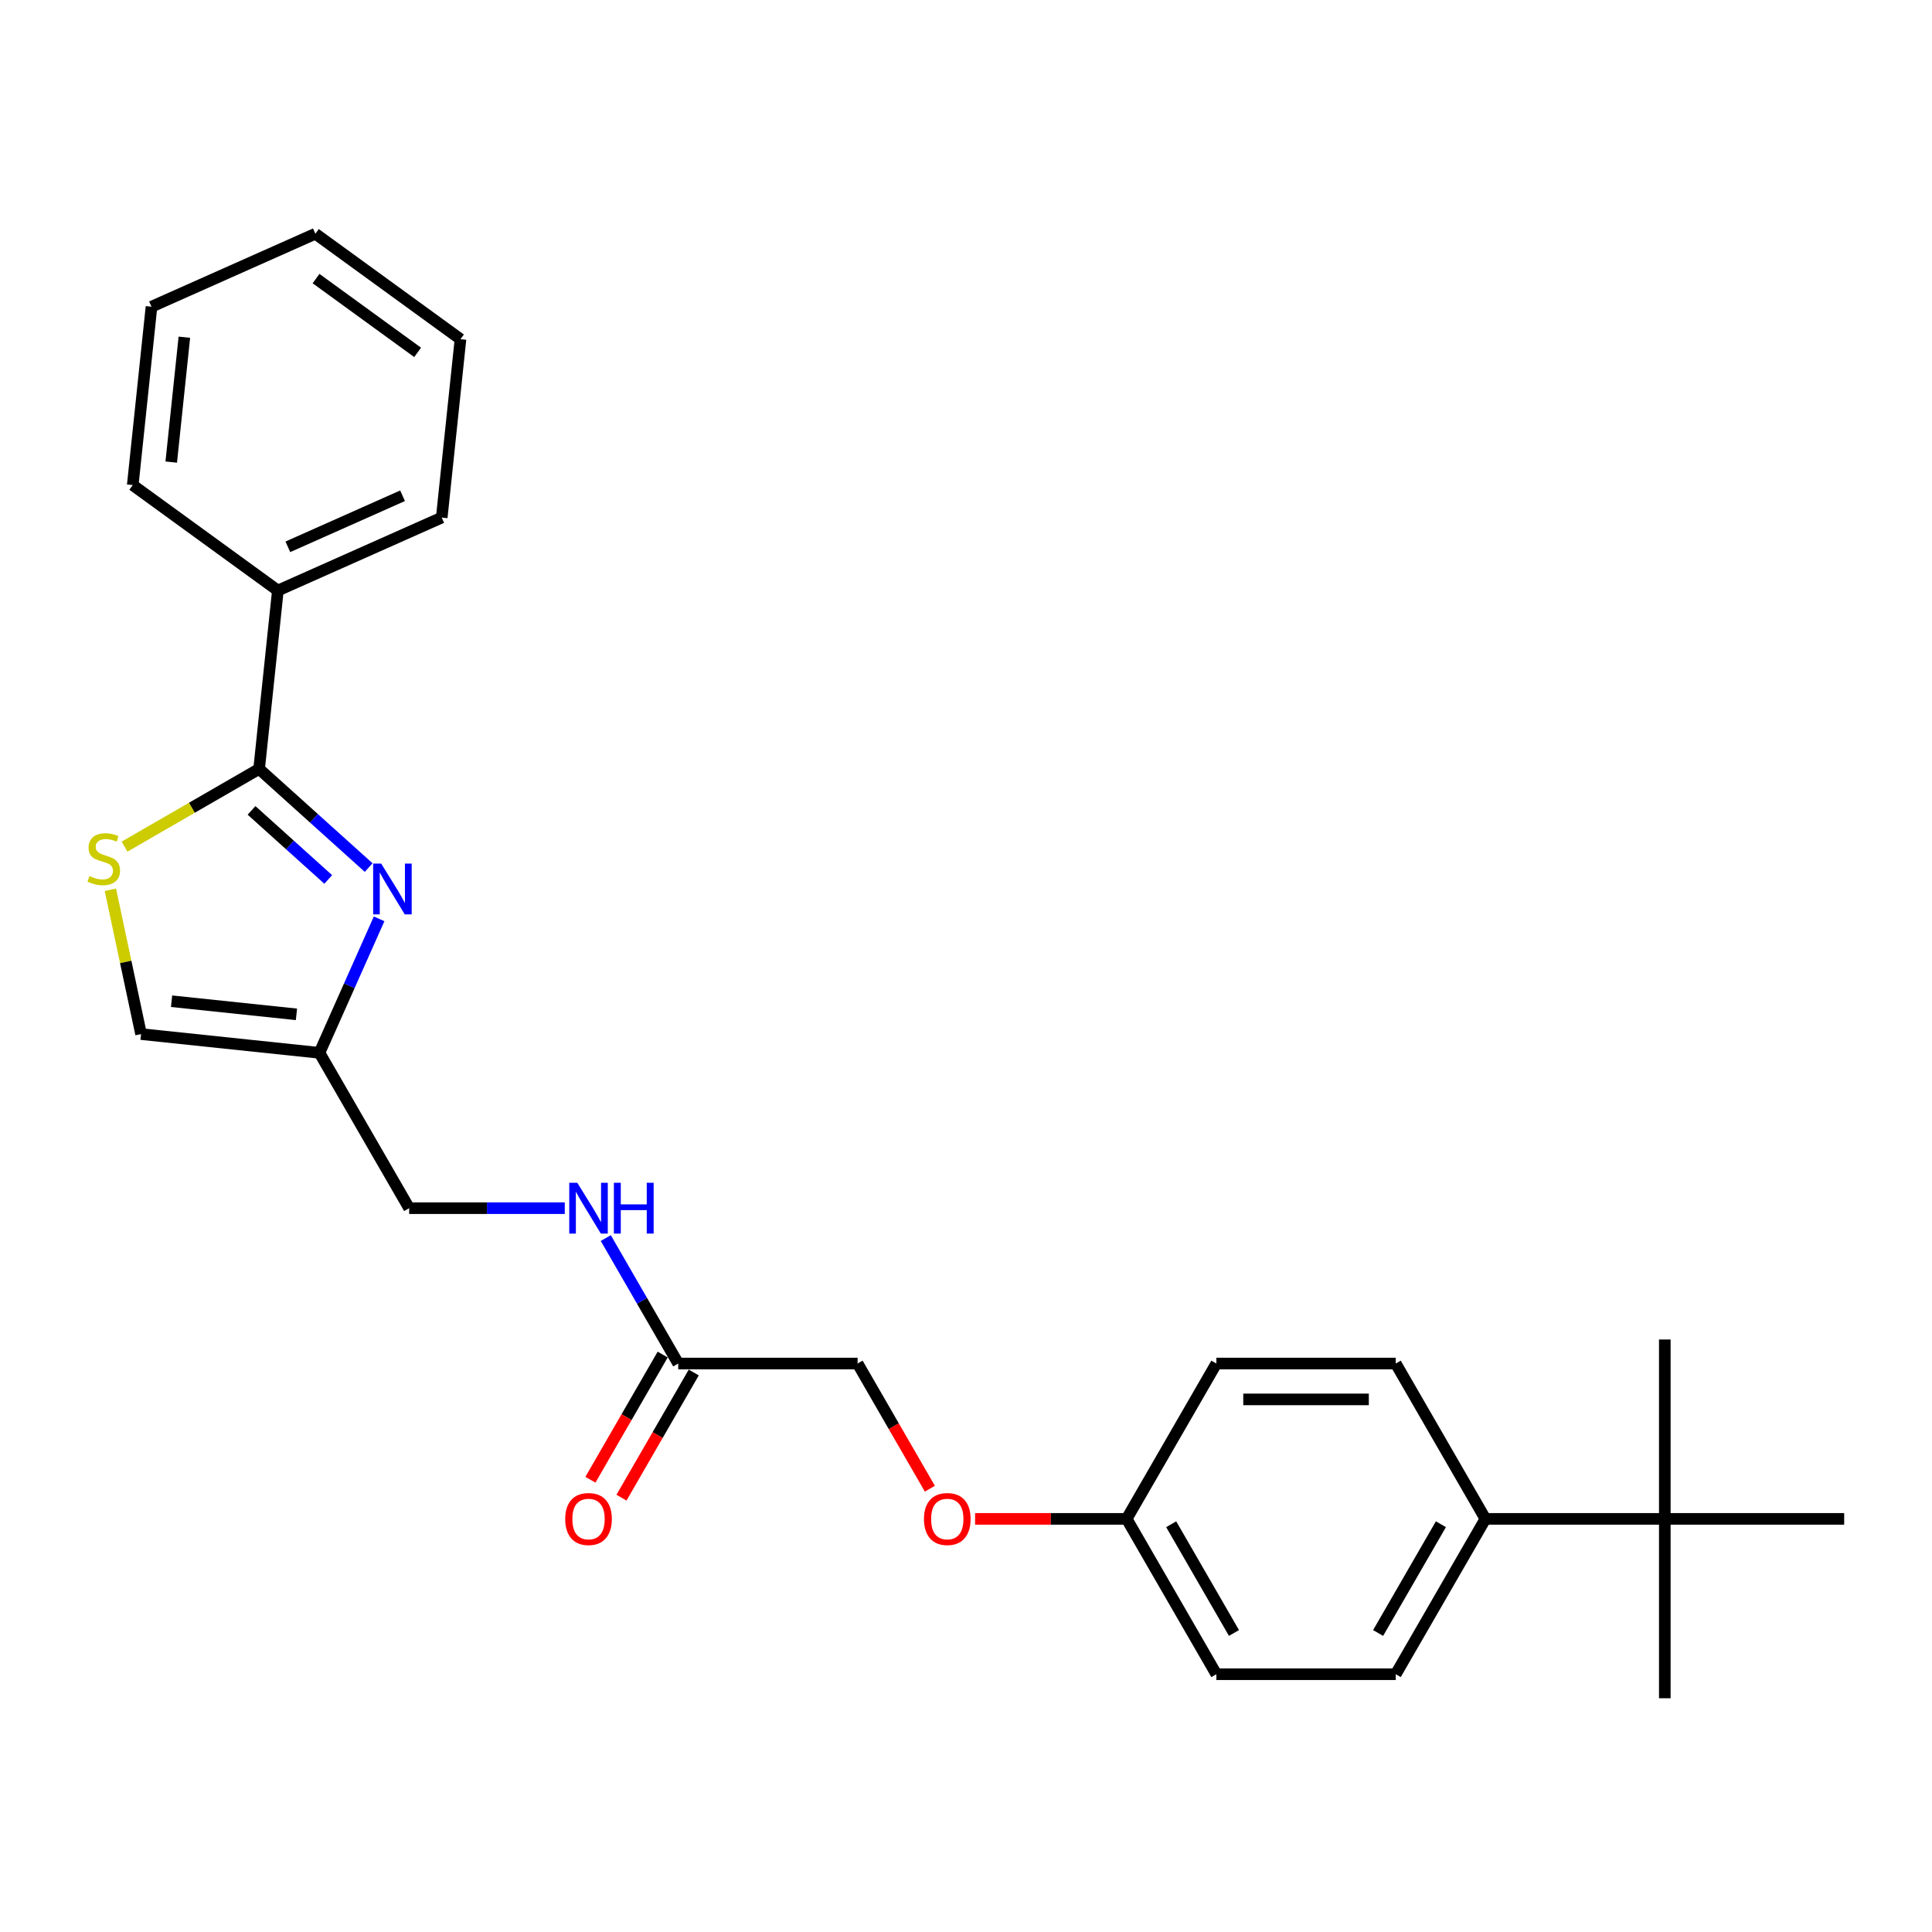 <?xml version='1.0' encoding='iso-8859-1'?>
<svg version='1.1' baseProfile='full'
              xmlns='http://www.w3.org/2000/svg'
                      xmlns:rdkit='http://www.rdkit.org/xml'
                      xmlns:xlink='http://www.w3.org/1999/xlink'
                  xml:space='preserve'
width='1000px' height='1000px' viewBox='0 0 1000 1000'>
<!-- END OF HEADER -->
<rect style='opacity:1.0;fill:#FFFFFF;stroke:none' width='1000' height='1000' x='0' y='0'> </rect>
<path class='bond-0' d='M 190.821,449.057 L 162.469,423.528' style='fill:none;fill-rule:evenodd;stroke:#0000FF;stroke-width:6px;stroke-linecap:butt;stroke-linejoin:miter;stroke-opacity:1' />
<path class='bond-0' d='M 162.469,423.528 L 134.116,397.999' style='fill:none;fill-rule:evenodd;stroke:#000000;stroke-width:6px;stroke-linecap:butt;stroke-linejoin:miter;stroke-opacity:1' />
<path class='bond-0' d='M 169.89,455.198 L 150.043,437.328' style='fill:none;fill-rule:evenodd;stroke:#0000FF;stroke-width:6px;stroke-linecap:butt;stroke-linejoin:miter;stroke-opacity:1' />
<path class='bond-0' d='M 150.043,437.328 L 130.196,419.458' style='fill:none;fill-rule:evenodd;stroke:#000000;stroke-width:6px;stroke-linecap:butt;stroke-linejoin:miter;stroke-opacity:1' />
<path class='bond-2' d='M 196.227,475.594 L 180.789,510.27' style='fill:none;fill-rule:evenodd;stroke:#0000FF;stroke-width:6px;stroke-linecap:butt;stroke-linejoin:miter;stroke-opacity:1' />
<path class='bond-2' d='M 180.789,510.27 L 165.35,544.945' style='fill:none;fill-rule:evenodd;stroke:#000000;stroke-width:6px;stroke-linecap:butt;stroke-linejoin:miter;stroke-opacity:1' />
<path class='bond-1' d='M 134.116,397.999 L 99.288,418.107' style='fill:none;fill-rule:evenodd;stroke:#000000;stroke-width:6px;stroke-linecap:butt;stroke-linejoin:miter;stroke-opacity:1' />
<path class='bond-1' d='M 99.288,418.107 L 64.46,438.215' style='fill:none;fill-rule:evenodd;stroke:#CCCC00;stroke-width:6px;stroke-linecap:butt;stroke-linejoin:miter;stroke-opacity:1' />
<path class='bond-8' d='M 134.116,397.999 L 143.821,305.662' style='fill:none;fill-rule:evenodd;stroke:#000000;stroke-width:6px;stroke-linecap:butt;stroke-linejoin:miter;stroke-opacity:1' />
<path class='bond-26' d='M 57.138,460.559 L 65.075,497.9' style='fill:none;fill-rule:evenodd;stroke:#CCCC00;stroke-width:6px;stroke-linecap:butt;stroke-linejoin:miter;stroke-opacity:1' />
<path class='bond-26' d='M 65.075,497.9 L 73.012,535.24' style='fill:none;fill-rule:evenodd;stroke:#000000;stroke-width:6px;stroke-linecap:butt;stroke-linejoin:miter;stroke-opacity:1' />
<path class='bond-3' d='M 165.35,544.945 L 73.012,535.24' style='fill:none;fill-rule:evenodd;stroke:#000000;stroke-width:6px;stroke-linecap:butt;stroke-linejoin:miter;stroke-opacity:1' />
<path class='bond-3' d='M 153.441,525.022 L 88.804,518.228' style='fill:none;fill-rule:evenodd;stroke:#000000;stroke-width:6px;stroke-linecap:butt;stroke-linejoin:miter;stroke-opacity:1' />
<path class='bond-10' d='M 165.35,544.945 L 211.773,625.353' style='fill:none;fill-rule:evenodd;stroke:#000000;stroke-width:6px;stroke-linecap:butt;stroke-linejoin:miter;stroke-opacity:1' />
<path class='bond-4' d='M 351.043,705.76 L 332.297,673.291' style='fill:none;fill-rule:evenodd;stroke:#000000;stroke-width:6px;stroke-linecap:butt;stroke-linejoin:miter;stroke-opacity:1' />
<path class='bond-4' d='M 332.297,673.291 L 313.551,640.821' style='fill:none;fill-rule:evenodd;stroke:#0000FF;stroke-width:6px;stroke-linecap:butt;stroke-linejoin:miter;stroke-opacity:1' />
<path class='bond-9' d='M 343.002,701.118 L 324.299,733.513' style='fill:none;fill-rule:evenodd;stroke:#000000;stroke-width:6px;stroke-linecap:butt;stroke-linejoin:miter;stroke-opacity:1' />
<path class='bond-9' d='M 324.299,733.513 L 305.596,765.909' style='fill:none;fill-rule:evenodd;stroke:#FF0000;stroke-width:6px;stroke-linecap:butt;stroke-linejoin:miter;stroke-opacity:1' />
<path class='bond-9' d='M 359.084,710.403 L 340.38,742.798' style='fill:none;fill-rule:evenodd;stroke:#000000;stroke-width:6px;stroke-linecap:butt;stroke-linejoin:miter;stroke-opacity:1' />
<path class='bond-9' d='M 340.38,742.798 L 321.677,775.193' style='fill:none;fill-rule:evenodd;stroke:#FF0000;stroke-width:6px;stroke-linecap:butt;stroke-linejoin:miter;stroke-opacity:1' />
<path class='bond-14' d='M 351.043,705.76 L 443.89,705.76' style='fill:none;fill-rule:evenodd;stroke:#000000;stroke-width:6px;stroke-linecap:butt;stroke-linejoin:miter;stroke-opacity:1' />
<path class='bond-5' d='M 861.699,786.168 L 768.852,786.168' style='fill:none;fill-rule:evenodd;stroke:#000000;stroke-width:6px;stroke-linecap:butt;stroke-linejoin:miter;stroke-opacity:1' />
<path class='bond-18' d='M 861.699,786.168 L 861.699,879.014' style='fill:none;fill-rule:evenodd;stroke:#000000;stroke-width:6px;stroke-linecap:butt;stroke-linejoin:miter;stroke-opacity:1' />
<path class='bond-19' d='M 861.699,786.168 L 861.699,693.321' style='fill:none;fill-rule:evenodd;stroke:#000000;stroke-width:6px;stroke-linecap:butt;stroke-linejoin:miter;stroke-opacity:1' />
<path class='bond-20' d='M 861.699,786.168 L 954.545,786.168' style='fill:none;fill-rule:evenodd;stroke:#000000;stroke-width:6px;stroke-linecap:butt;stroke-linejoin:miter;stroke-opacity:1' />
<path class='bond-6' d='M 768.852,786.168 L 722.429,866.575' style='fill:none;fill-rule:evenodd;stroke:#000000;stroke-width:6px;stroke-linecap:butt;stroke-linejoin:miter;stroke-opacity:1' />
<path class='bond-6' d='M 745.807,788.944 L 713.311,845.229' style='fill:none;fill-rule:evenodd;stroke:#000000;stroke-width:6px;stroke-linecap:butt;stroke-linejoin:miter;stroke-opacity:1' />
<path class='bond-28' d='M 768.852,786.168 L 722.429,705.76' style='fill:none;fill-rule:evenodd;stroke:#000000;stroke-width:6px;stroke-linecap:butt;stroke-linejoin:miter;stroke-opacity:1' />
<path class='bond-7' d='M 292.327,625.353 L 252.05,625.353' style='fill:none;fill-rule:evenodd;stroke:#0000FF;stroke-width:6px;stroke-linecap:butt;stroke-linejoin:miter;stroke-opacity:1' />
<path class='bond-7' d='M 252.05,625.353 L 211.773,625.353' style='fill:none;fill-rule:evenodd;stroke:#000000;stroke-width:6px;stroke-linecap:butt;stroke-linejoin:miter;stroke-opacity:1' />
<path class='bond-21' d='M 143.821,305.662 L 228.64,267.897' style='fill:none;fill-rule:evenodd;stroke:#000000;stroke-width:6px;stroke-linecap:butt;stroke-linejoin:miter;stroke-opacity:1' />
<path class='bond-21' d='M 148.991,283.033 L 208.365,256.598' style='fill:none;fill-rule:evenodd;stroke:#000000;stroke-width:6px;stroke-linecap:butt;stroke-linejoin:miter;stroke-opacity:1' />
<path class='bond-22' d='M 143.821,305.662 L 68.707,251.088' style='fill:none;fill-rule:evenodd;stroke:#000000;stroke-width:6px;stroke-linecap:butt;stroke-linejoin:miter;stroke-opacity:1' />
<path class='bond-11' d='M 722.429,705.76 L 629.583,705.76' style='fill:none;fill-rule:evenodd;stroke:#000000;stroke-width:6px;stroke-linecap:butt;stroke-linejoin:miter;stroke-opacity:1' />
<path class='bond-11' d='M 708.502,724.33 L 643.51,724.33' style='fill:none;fill-rule:evenodd;stroke:#000000;stroke-width:6px;stroke-linecap:butt;stroke-linejoin:miter;stroke-opacity:1' />
<path class='bond-12' d='M 722.429,866.575 L 629.583,866.575' style='fill:none;fill-rule:evenodd;stroke:#000000;stroke-width:6px;stroke-linecap:butt;stroke-linejoin:miter;stroke-opacity:1' />
<path class='bond-13' d='M 481.297,770.551 L 462.593,738.156' style='fill:none;fill-rule:evenodd;stroke:#FF0000;stroke-width:6px;stroke-linecap:butt;stroke-linejoin:miter;stroke-opacity:1' />
<path class='bond-13' d='M 462.593,738.156 L 443.89,705.76' style='fill:none;fill-rule:evenodd;stroke:#000000;stroke-width:6px;stroke-linecap:butt;stroke-linejoin:miter;stroke-opacity:1' />
<path class='bond-15' d='M 504.704,786.168 L 543.932,786.168' style='fill:none;fill-rule:evenodd;stroke:#FF0000;stroke-width:6px;stroke-linecap:butt;stroke-linejoin:miter;stroke-opacity:1' />
<path class='bond-15' d='M 543.932,786.168 L 583.159,786.168' style='fill:none;fill-rule:evenodd;stroke:#000000;stroke-width:6px;stroke-linecap:butt;stroke-linejoin:miter;stroke-opacity:1' />
<path class='bond-16' d='M 583.159,786.168 L 629.583,705.76' style='fill:none;fill-rule:evenodd;stroke:#000000;stroke-width:6px;stroke-linecap:butt;stroke-linejoin:miter;stroke-opacity:1' />
<path class='bond-17' d='M 583.159,786.168 L 629.583,866.575' style='fill:none;fill-rule:evenodd;stroke:#000000;stroke-width:6px;stroke-linecap:butt;stroke-linejoin:miter;stroke-opacity:1' />
<path class='bond-17' d='M 606.204,788.944 L 638.701,845.229' style='fill:none;fill-rule:evenodd;stroke:#000000;stroke-width:6px;stroke-linecap:butt;stroke-linejoin:miter;stroke-opacity:1' />
<path class='bond-24' d='M 228.64,267.897 L 238.346,175.56' style='fill:none;fill-rule:evenodd;stroke:#000000;stroke-width:6px;stroke-linecap:butt;stroke-linejoin:miter;stroke-opacity:1' />
<path class='bond-23' d='M 68.707,251.088 L 78.412,158.75' style='fill:none;fill-rule:evenodd;stroke:#000000;stroke-width:6px;stroke-linecap:butt;stroke-linejoin:miter;stroke-opacity:1' />
<path class='bond-23' d='M 88.63,239.178 L 95.424,174.542' style='fill:none;fill-rule:evenodd;stroke:#000000;stroke-width:6px;stroke-linecap:butt;stroke-linejoin:miter;stroke-opacity:1' />
<path class='bond-25' d='M 78.412,158.75 L 163.231,120.986' style='fill:none;fill-rule:evenodd;stroke:#000000;stroke-width:6px;stroke-linecap:butt;stroke-linejoin:miter;stroke-opacity:1' />
<path class='bond-27' d='M 238.346,175.56 L 163.231,120.986' style='fill:none;fill-rule:evenodd;stroke:#000000;stroke-width:6px;stroke-linecap:butt;stroke-linejoin:miter;stroke-opacity:1' />
<path class='bond-27' d='M 216.164,182.396 L 163.584,144.195' style='fill:none;fill-rule:evenodd;stroke:#000000;stroke-width:6px;stroke-linecap:butt;stroke-linejoin:miter;stroke-opacity:1' />
<path  class='atom-0' d='M 197.302 446.979
L 205.918 460.906
Q 206.772 462.28, 208.147 464.768
Q 209.521 467.257, 209.595 467.405
L 209.595 446.979
L 213.086 446.979
L 213.086 473.273
L 209.484 473.273
L 200.236 458.046
Q 199.159 456.263, 198.008 454.221
Q 196.894 452.178, 196.559 451.547
L 196.559 473.273
L 193.143 473.273
L 193.143 446.979
L 197.302 446.979
' fill='#0000FF'/>
<path  class='atom-2' d='M 46.281 453.447
Q 46.578 453.559, 47.803 454.079
Q 49.029 454.599, 50.366 454.933
Q 51.74 455.23, 53.077 455.23
Q 55.565 455.23, 57.014 454.042
Q 58.462 452.816, 58.462 450.699
Q 58.462 449.251, 57.719 448.359
Q 57.014 447.468, 55.9 446.985
Q 54.785 446.502, 52.928 445.945
Q 50.589 445.24, 49.178 444.571
Q 47.803 443.903, 46.801 442.491
Q 45.835 441.08, 45.835 438.703
Q 45.835 435.398, 48.063 433.355
Q 50.329 431.313, 54.785 431.313
Q 57.831 431.313, 61.285 432.761
L 60.431 435.621
Q 57.274 434.321, 54.897 434.321
Q 52.334 434.321, 50.923 435.398
Q 49.512 436.438, 49.549 438.258
Q 49.549 439.669, 50.255 440.523
Q 50.997 441.377, 52.037 441.86
Q 53.114 442.343, 54.897 442.9
Q 57.274 443.643, 58.685 444.386
Q 60.096 445.128, 61.099 446.651
Q 62.139 448.137, 62.139 450.699
Q 62.139 454.339, 59.688 456.307
Q 57.274 458.238, 53.226 458.238
Q 50.886 458.238, 49.103 457.718
Q 47.358 457.236, 45.278 456.381
L 46.281 453.447
' fill='#CCCC00'/>
<path  class='atom-8' d='M 298.808 612.206
L 307.424 626.133
Q 308.278 627.507, 309.652 629.995
Q 311.026 632.483, 311.101 632.632
L 311.101 612.206
L 314.592 612.206
L 314.592 638.5
L 310.989 638.5
L 301.742 623.273
Q 300.665 621.49, 299.513 619.448
Q 298.399 617.405, 298.065 616.774
L 298.065 638.5
L 294.648 638.5
L 294.648 612.206
L 298.808 612.206
' fill='#0000FF'/>
<path  class='atom-8' d='M 317.748 612.206
L 321.314 612.206
L 321.314 623.384
L 334.758 623.384
L 334.758 612.206
L 338.323 612.206
L 338.323 638.5
L 334.758 638.5
L 334.758 626.356
L 321.314 626.356
L 321.314 638.5
L 317.748 638.5
L 317.748 612.206
' fill='#0000FF'/>
<path  class='atom-10' d='M 292.55 786.242
Q 292.55 779.928, 295.67 776.4
Q 298.789 772.872, 304.62 772.872
Q 310.451 772.872, 313.57 776.4
Q 316.69 779.928, 316.69 786.242
Q 316.69 792.63, 313.533 796.269
Q 310.376 799.872, 304.62 799.872
Q 298.826 799.872, 295.67 796.269
Q 292.55 792.667, 292.55 786.242
M 304.62 796.901
Q 308.631 796.901, 310.785 794.227
Q 312.976 791.516, 312.976 786.242
Q 312.976 781.08, 310.785 778.48
Q 308.631 775.843, 304.62 775.843
Q 300.609 775.843, 298.418 778.443
Q 296.264 781.043, 296.264 786.242
Q 296.264 791.553, 298.418 794.227
Q 300.609 796.901, 304.62 796.901
' fill='#FF0000'/>
<path  class='atom-14' d='M 478.243 786.242
Q 478.243 779.928, 481.363 776.4
Q 484.482 772.872, 490.313 772.872
Q 496.144 772.872, 499.263 776.4
Q 502.383 779.928, 502.383 786.242
Q 502.383 792.63, 499.226 796.269
Q 496.069 799.872, 490.313 799.872
Q 484.519 799.872, 481.363 796.269
Q 478.243 792.667, 478.243 786.242
M 490.313 796.901
Q 494.324 796.901, 496.478 794.227
Q 498.669 791.516, 498.669 786.242
Q 498.669 781.08, 496.478 778.48
Q 494.324 775.843, 490.313 775.843
Q 486.302 775.843, 484.111 778.443
Q 481.957 781.043, 481.957 786.242
Q 481.957 791.553, 484.111 794.227
Q 486.302 796.901, 490.313 796.901
' fill='#FF0000'/>
</svg>
